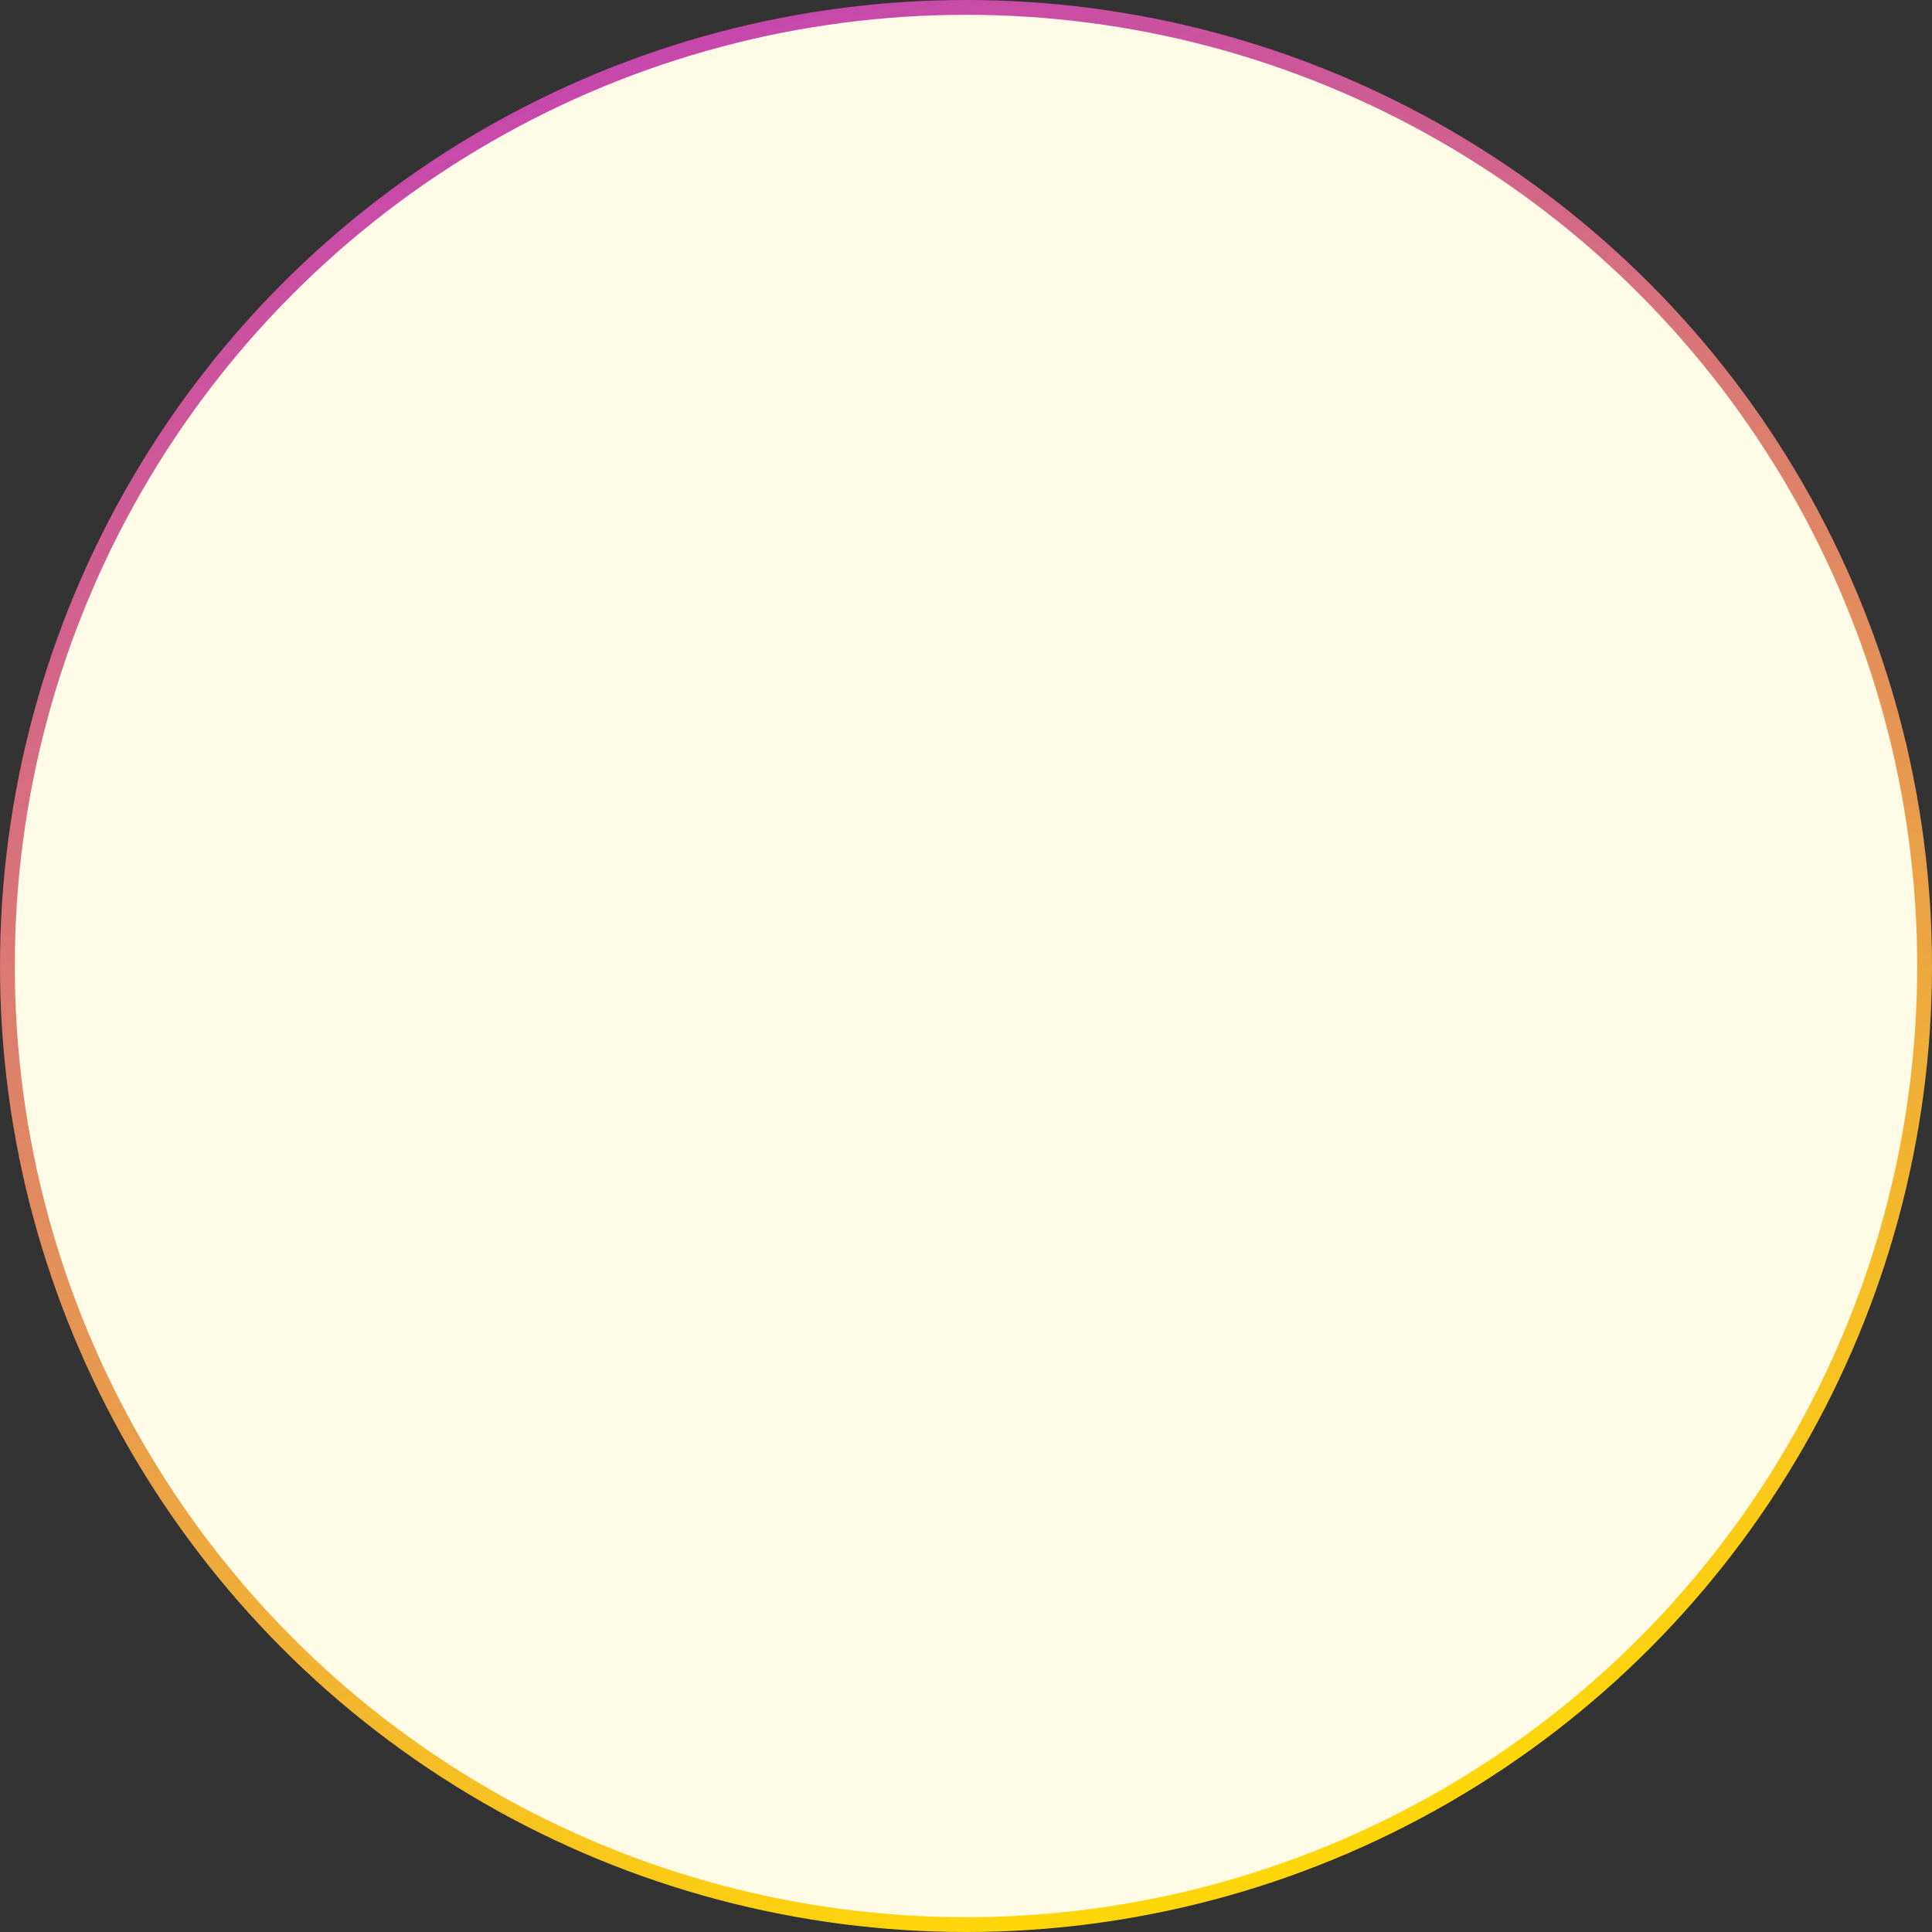 <svg width="261" height="261" viewBox="0 0 261 261" fill="none" xmlns="http://www.w3.org/2000/svg">
<rect x="0" y="0" width="261" height="261" fill="#333333" stroke="none"/>
<circle cx="130.5" cy="130.5" r="129.5" fill="#FFFBE7" stroke="url(#paint0_linear_28_846)" stroke-width="2"/>
<defs>
<linearGradient id="paint0_linear_28_846" x1="38" y1="-18" x2="130.5" y2="261" gradientUnits="userSpaceOnUse">
<stop stop-color="#BE31C5"/>
<stop offset="1" stop-color="#FFD60A"/>
</linearGradient>
</defs>
</svg>
